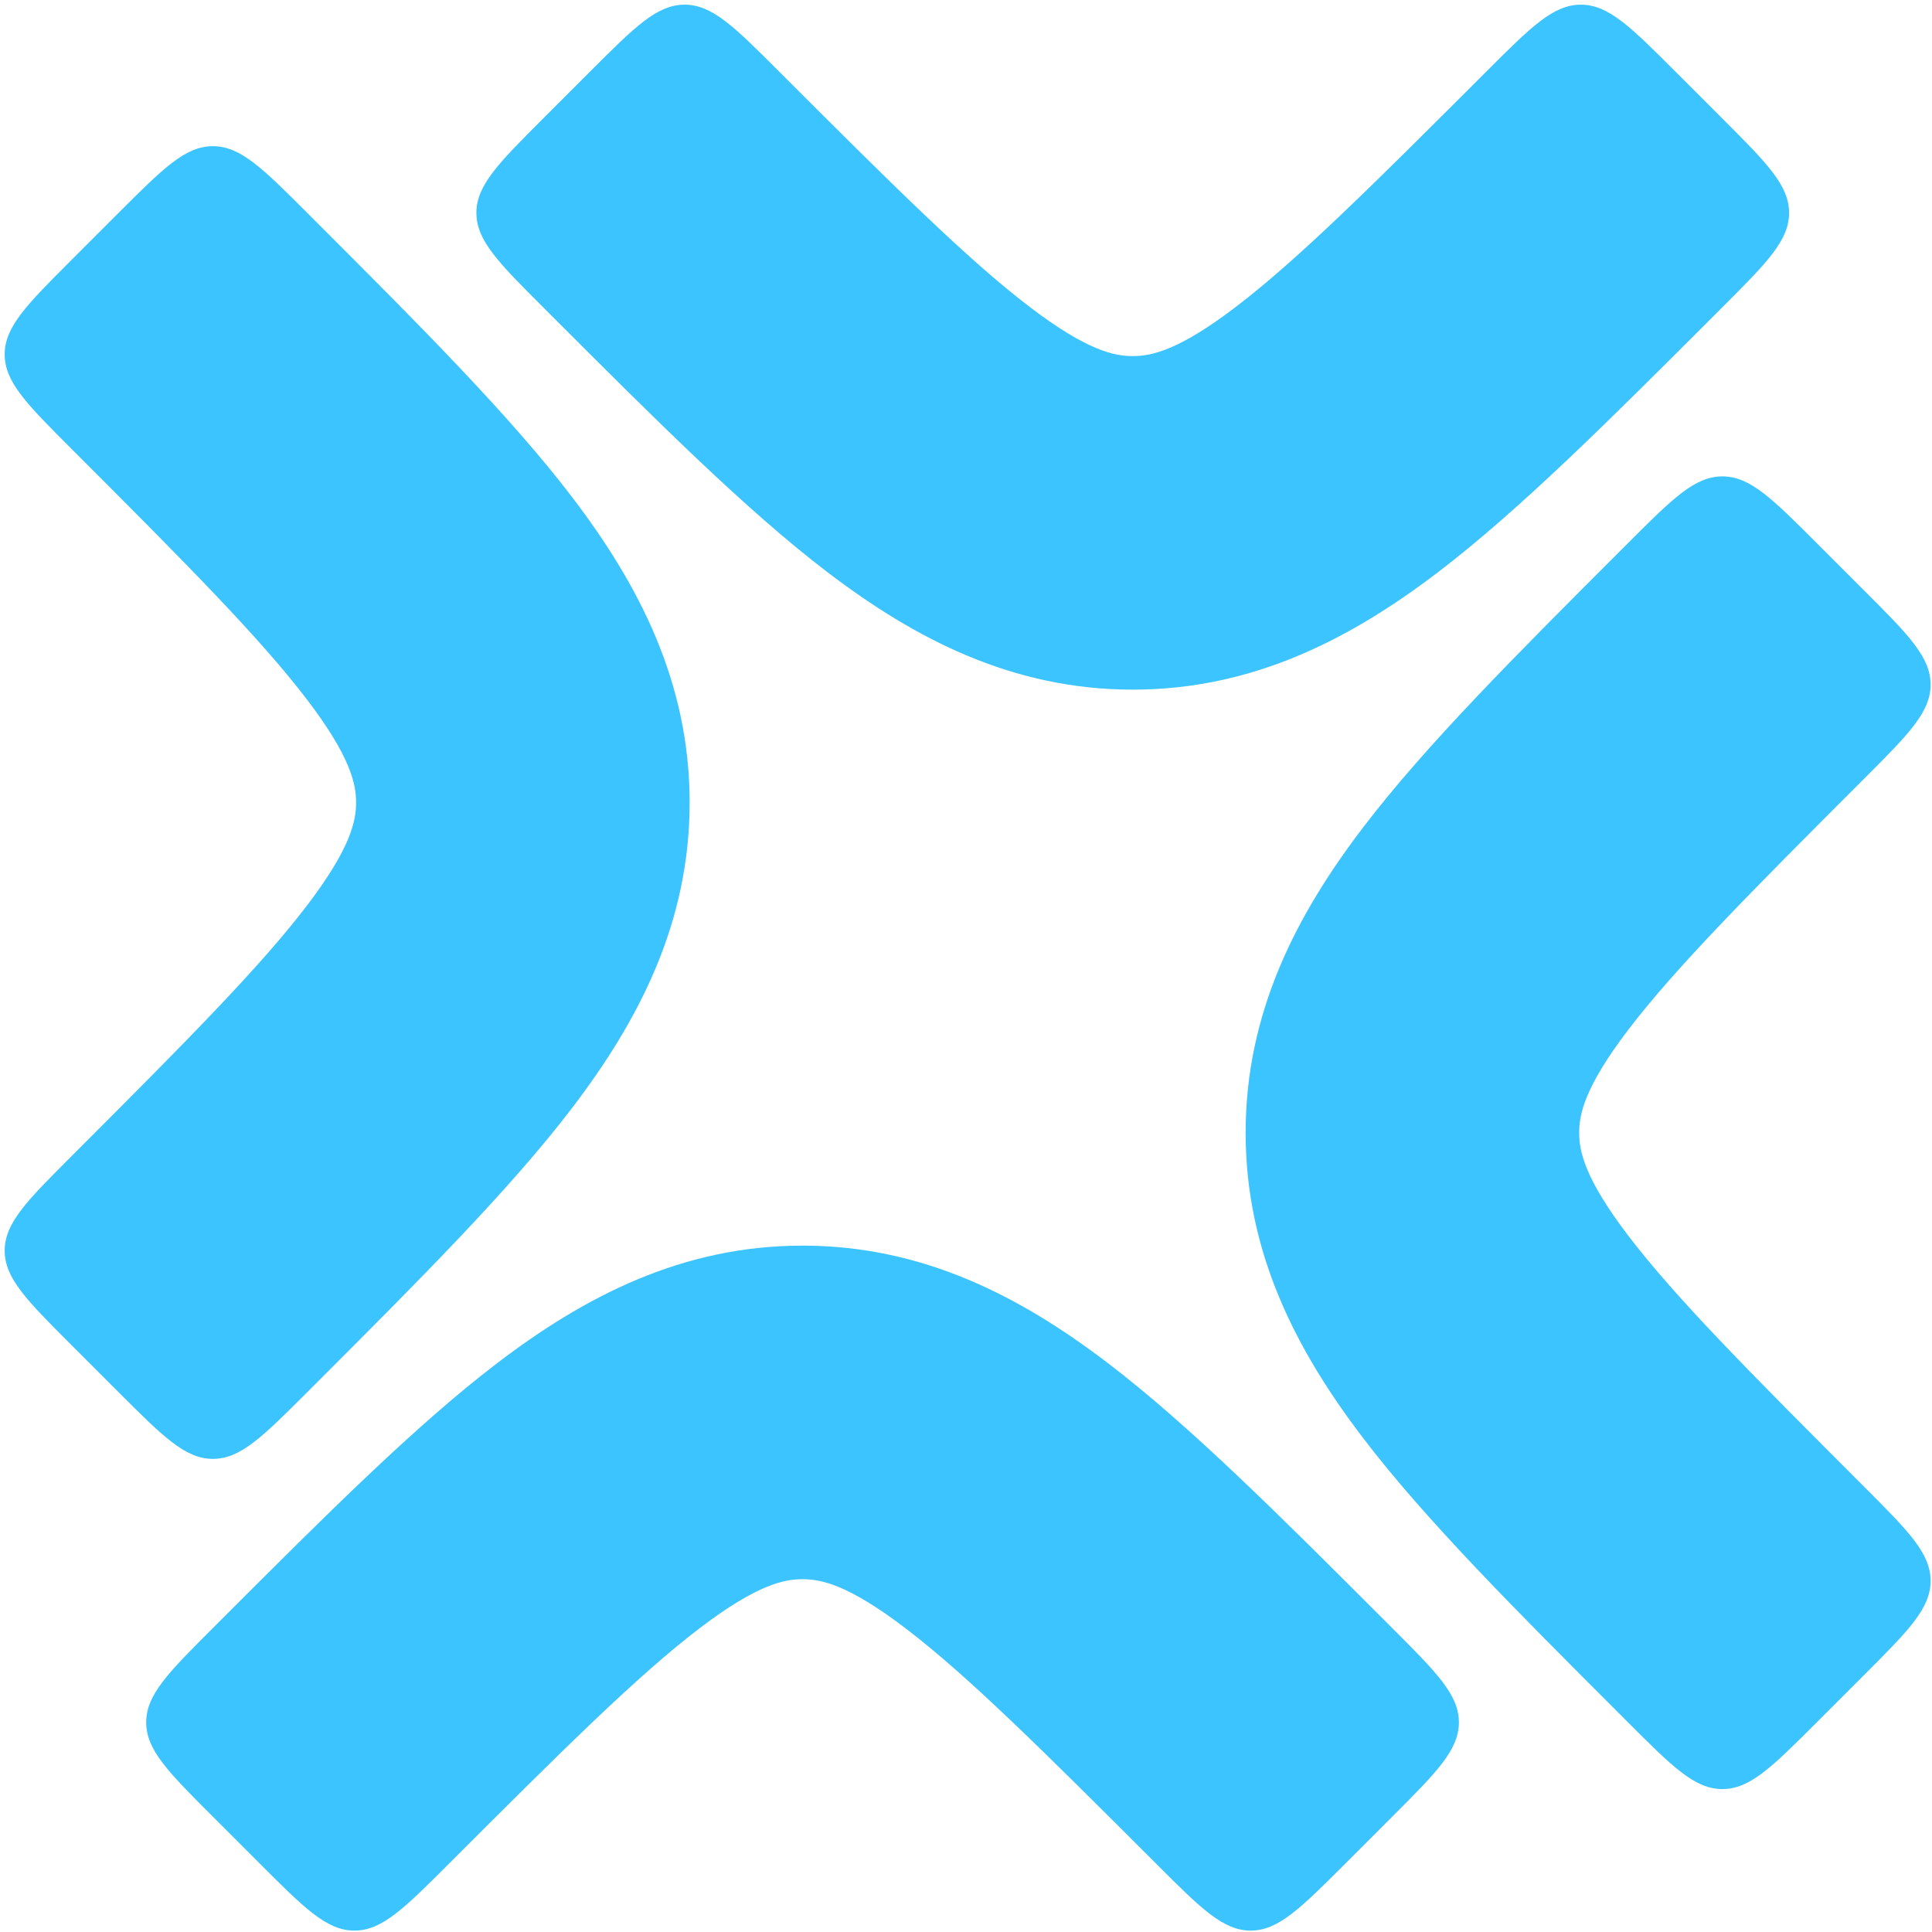 <svg width="306" height="306" viewBox="0 0 306 306" fill="none" xmlns="http://www.w3.org/2000/svg">
    <path fill-rule="evenodd" clip-rule="evenodd" d="M48.606 110.778C41.129 100.977 29.444 89.213 11.307 71.076C4.263 64.032 0.741 60.51 0.741 56.133C0.741 51.757 4.263 48.235 11.307 41.191L18.778 33.72C25.822 26.676 29.344 23.154 33.72 23.154C38.097 23.154 41.619 26.676 48.663 33.72C49.074 34.131 49.484 34.541 49.892 34.949C66.451 51.506 80.718 65.772 90.607 78.732C101.204 92.622 109.229 108.071 109.229 127.11C109.229 146.148 101.204 161.597 90.607 175.487C80.718 188.447 66.451 202.713 49.892 219.27C49.484 219.678 49.074 220.088 48.663 220.499C41.619 227.543 38.097 231.065 33.72 231.065C29.344 231.065 25.822 227.543 18.778 220.499L11.307 213.028C4.263 205.984 0.741 202.462 0.741 198.086C0.741 193.709 4.263 190.187 11.307 183.143C29.444 165.006 41.129 153.242 48.606 143.442C55.618 134.251 56.399 129.953 56.399 127.11C56.399 124.266 55.618 119.968 48.606 110.778Z" fill="#3BC4FF"/>
    <path fill-rule="evenodd" clip-rule="evenodd" d="M195.74 48.606C205.541 41.129 217.305 29.444 235.442 11.306C242.486 4.262 246.008 0.74 250.385 0.74C254.761 0.74 258.283 4.262 265.327 11.306L272.798 18.777C279.842 25.821 283.364 29.343 283.364 33.72C283.364 38.096 279.842 41.618 272.798 48.662C272.387 49.073 271.977 49.483 271.569 49.892C255.012 66.45 240.746 80.718 227.786 90.606C213.896 101.204 198.447 109.228 179.408 109.228C160.369 109.228 144.921 101.204 131.031 90.606C118.071 80.718 103.805 66.45 87.248 49.892C86.84 49.483 86.43 49.073 86.019 48.662C78.975 41.618 75.453 38.096 75.453 33.72C75.453 29.343 78.975 25.821 86.019 18.777L93.49 11.306C100.534 4.262 104.056 0.74 108.432 0.74C112.809 0.74 116.331 4.262 123.374 11.306C141.512 29.444 153.276 41.129 163.076 48.606C172.267 55.618 176.565 56.399 179.408 56.399C182.252 56.399 186.55 55.618 195.74 48.606Z" fill="#3BC4FF"/>
    <path fill-rule="evenodd" clip-rule="evenodd" d="M257.912 195.74C265.389 205.54 277.074 217.304 295.212 235.442C302.256 242.486 305.778 246.008 305.778 250.384C305.778 254.761 302.256 258.283 295.212 265.327L287.741 272.798C280.697 279.842 277.175 283.364 272.798 283.364C268.422 283.364 264.9 279.842 257.856 272.798C257.445 272.387 257.035 271.977 256.626 271.568C240.068 255.011 225.8 240.746 215.912 227.785C205.314 213.895 197.29 198.447 197.29 179.408C197.29 160.369 205.314 144.921 215.912 131.031C225.8 118.07 240.068 103.804 256.626 87.248C257.035 86.839 257.445 86.429 257.856 86.018C264.9 78.974 268.422 75.452 272.798 75.452C277.175 75.452 280.697 78.974 287.741 86.018L295.212 93.489C302.256 100.533 305.778 104.055 305.778 108.432C305.778 112.808 302.256 116.33 295.212 123.374C277.074 141.512 265.389 153.276 257.912 163.076C250.9 172.267 250.119 176.564 250.119 179.408C250.119 182.252 250.9 186.549 257.912 195.74Z" fill="#3BC4FF"/>
    <path fill-rule="evenodd" clip-rule="evenodd" d="M110.778 257.912C100.978 265.389 89.214 277.074 71.076 295.211C64.032 302.255 60.51 305.777 56.134 305.777C51.757 305.777 48.235 302.255 41.191 295.211L33.72 287.74C26.676 280.696 23.154 277.174 23.154 272.798C23.154 268.421 26.676 264.899 33.72 257.855C34.131 257.444 34.541 257.034 34.95 256.626C51.507 240.067 65.772 225.8 78.733 215.911C92.623 205.314 108.071 197.289 127.11 197.289C146.149 197.289 161.597 205.314 175.487 215.911C188.448 225.8 202.714 240.067 219.27 256.626C219.679 257.034 220.089 257.444 220.5 257.855C227.544 264.899 231.066 268.421 231.066 272.798C231.066 277.174 227.544 280.696 220.5 287.74L213.029 295.211C205.985 302.255 202.463 305.777 198.086 305.777C193.71 305.777 190.188 302.255 183.144 295.211C165.006 277.074 153.242 265.389 143.442 257.912C134.251 250.899 129.954 250.119 127.11 250.119C124.266 250.119 119.969 250.899 110.778 257.912Z" fill="#3BC4FF"/>
</svg>